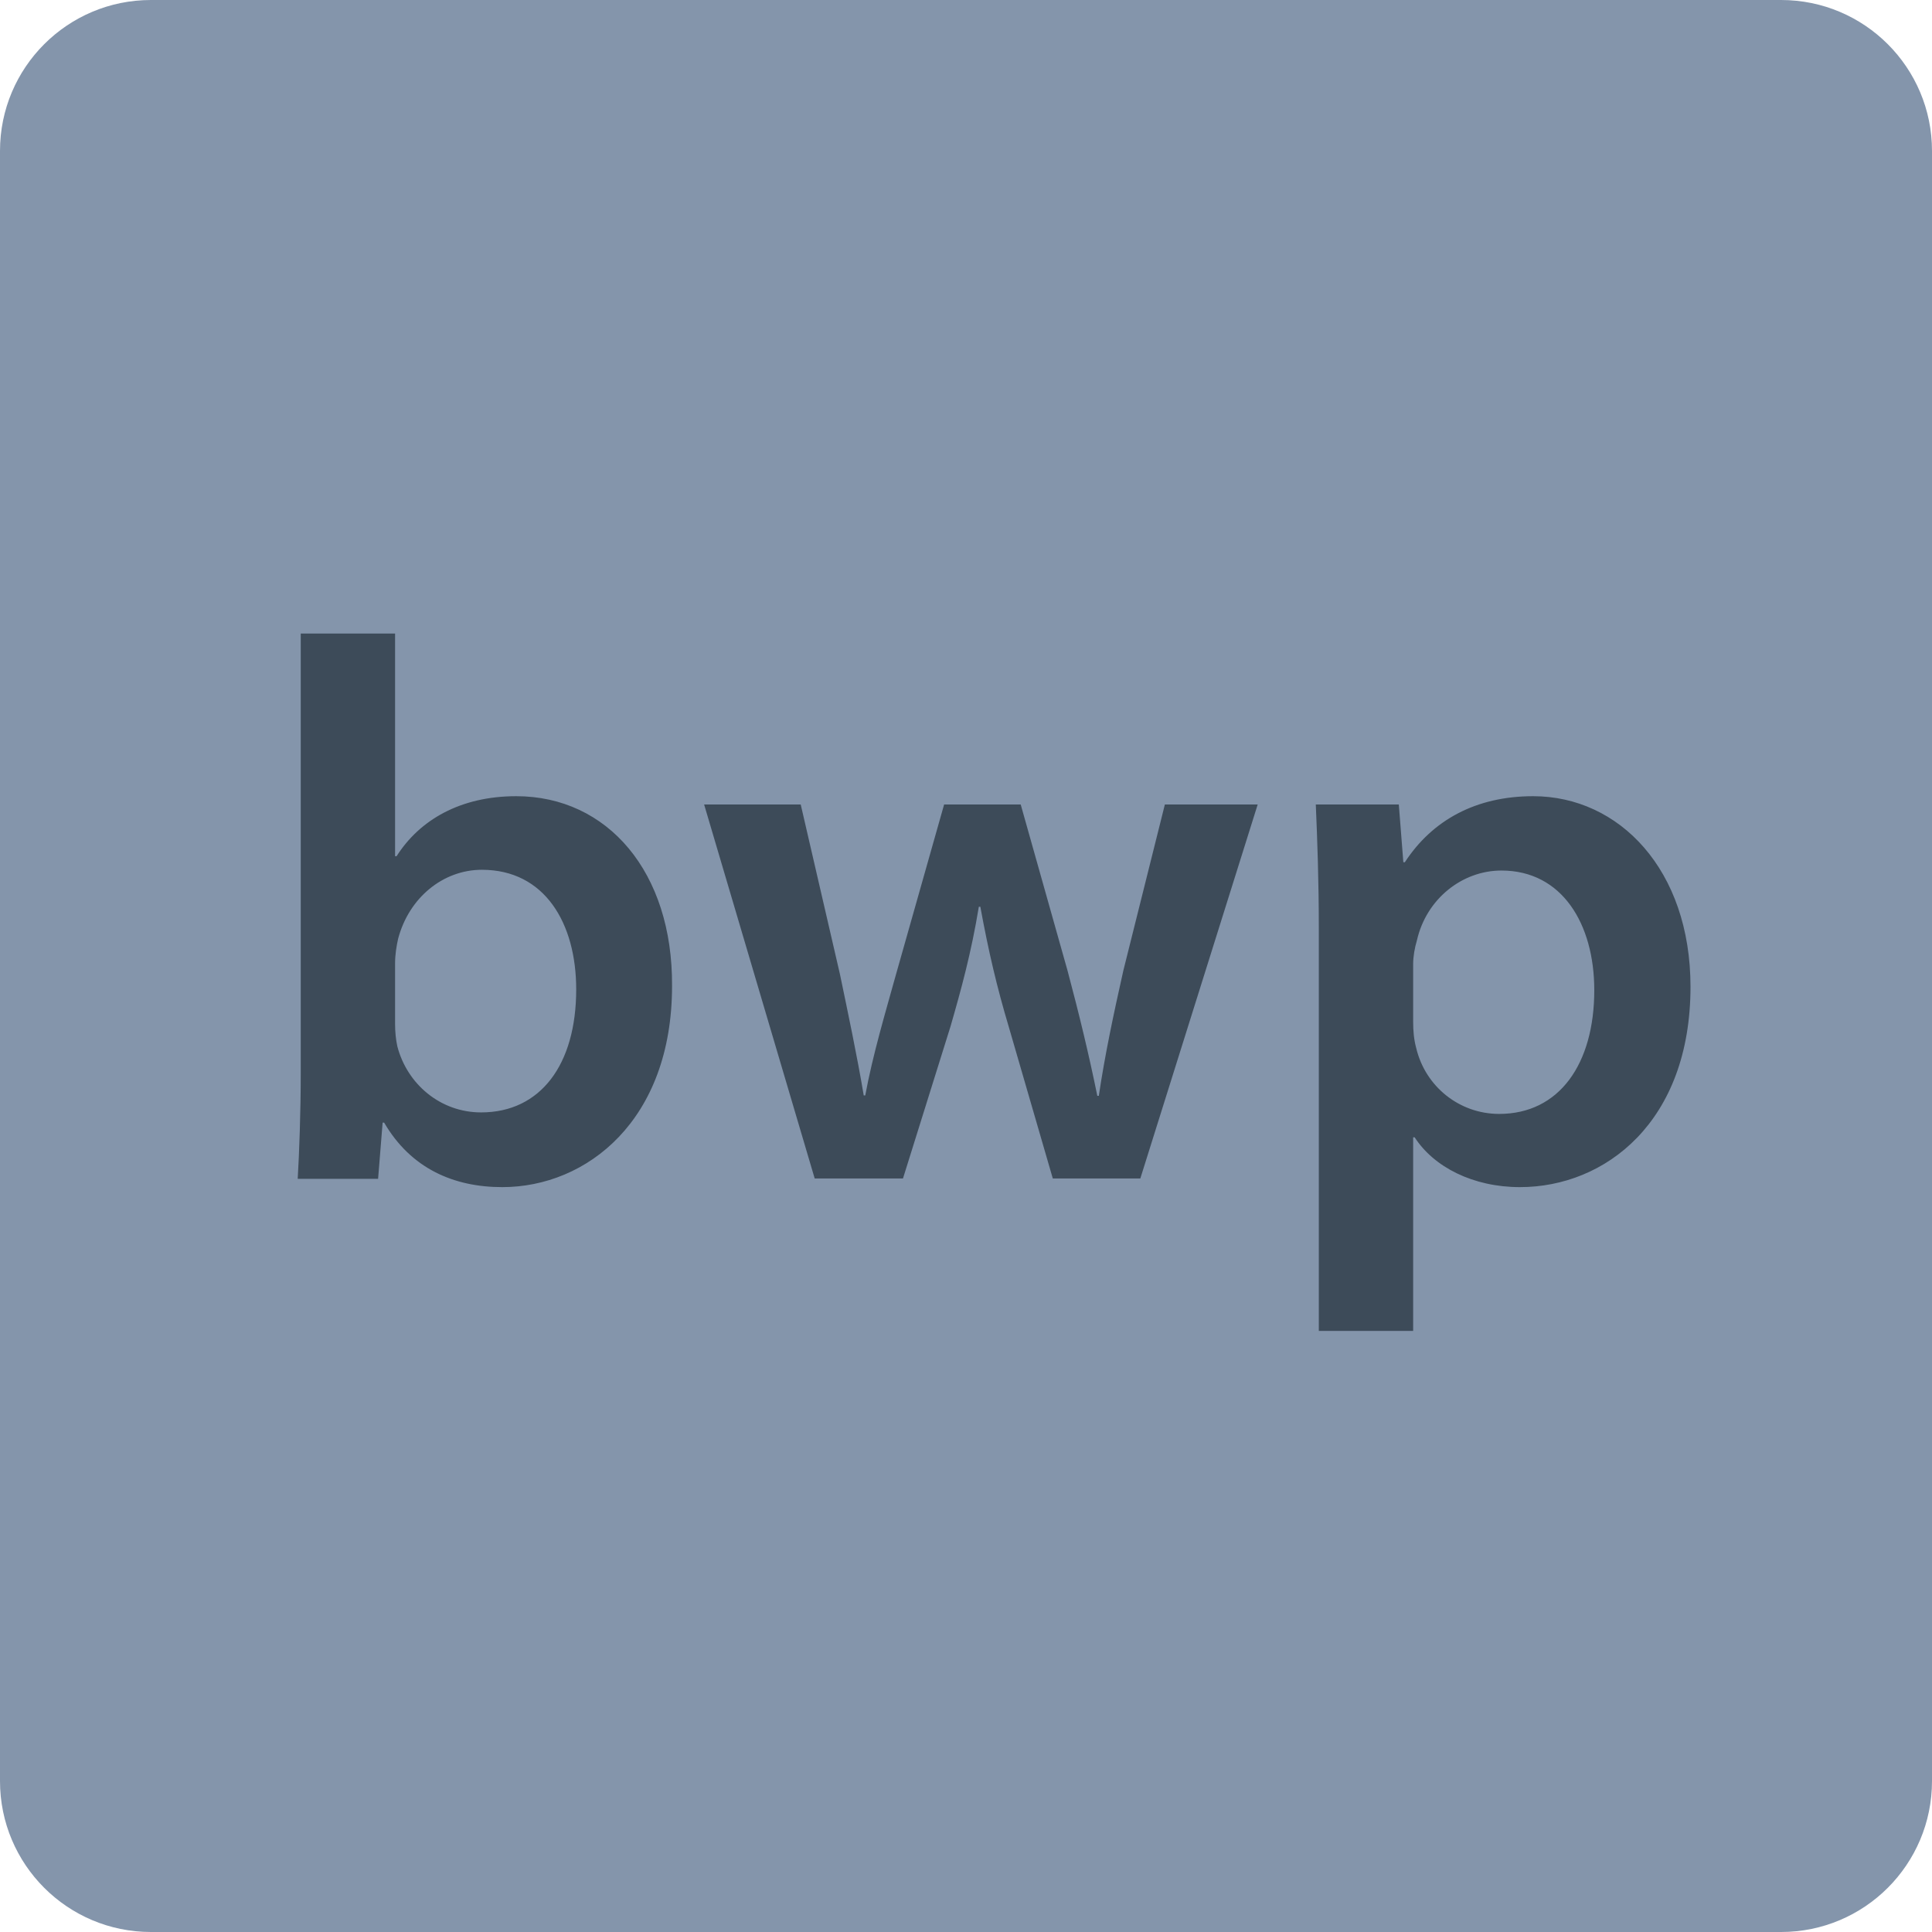 <svg id="Vector" xmlns="http://www.w3.org/2000/svg" viewBox="0 0 512 512"><style>.st0{fill:#8495ab}.st1{fill:#3d4b59}</style><path class="st0" d="M512 472c0 22.1-17.9 40-40 40H40c-22.1 0-40-17.9-40-40V40C0 17.9 17.9 0 40 0h432c22.1 0 40 17.9 40 40v432z"/><path class="st1" d="M78.9 312.3c.4-6.7.8-17.7.8-27.9V167.9h25v59h.4c6.1-9.6 16.9-15.9 31.7-15.9 24.2 0 41.5 20.1 41.3 50.3 0 35.6-22.6 53.3-45 53.3-12.8 0-24.2-4.9-31.3-17.1h-.4l-1.2 14.9H78.9zm25.8-40.9c0 2 .2 4.1.6 5.9 2.6 10 11.4 17.5 22.2 17.5 15.7 0 25.2-12.6 25.2-32.6 0-17.5-8.3-31.7-25-31.7-10.2 0-19.3 7.3-22.2 18.3-.4 1.8-.8 4.1-.8 6.5v16.1zM212.2 213.2l10.4 45c2.2 10.6 4.5 21.4 6.3 32.1h.4c2-10.8 5.3-21.8 8.1-31.9l12.8-45.2h20.3l12.4 44c3.1 11.6 5.7 22.4 7.9 33.2h.4c1.6-10.8 3.9-21.6 6.5-33.2l11-44h24.6l-31.1 99.1H279L267.3 272c-3.1-10.4-5.3-19.7-7.5-31.7h-.4c-2 12.2-4.7 22-7.5 31.7l-12.6 40.3h-23.4l-29.3-99.1h25.6zM349.5 246.2c0-13-.4-23.6-.8-33h22l1.2 15.3h.4c7.3-11.2 18.9-17.5 34-17.5 22.8 0 41.7 19.5 41.7 50.5 0 35.8-22.6 53.1-45.2 53.1-12.4 0-22.8-5.3-27.9-13.2h-.4v51.3h-25V246.2zm25 24.6c0 2.4.2 4.7.8 6.9 2.4 10.2 11.4 17.5 22 17.5 15.9 0 25.2-13.2 25.2-32.8 0-17.5-8.5-31.7-24.6-31.7-10.4 0-19.9 7.5-22.4 18.5-.6 2-1 4.3-1 6.3v15.3z"/></svg>